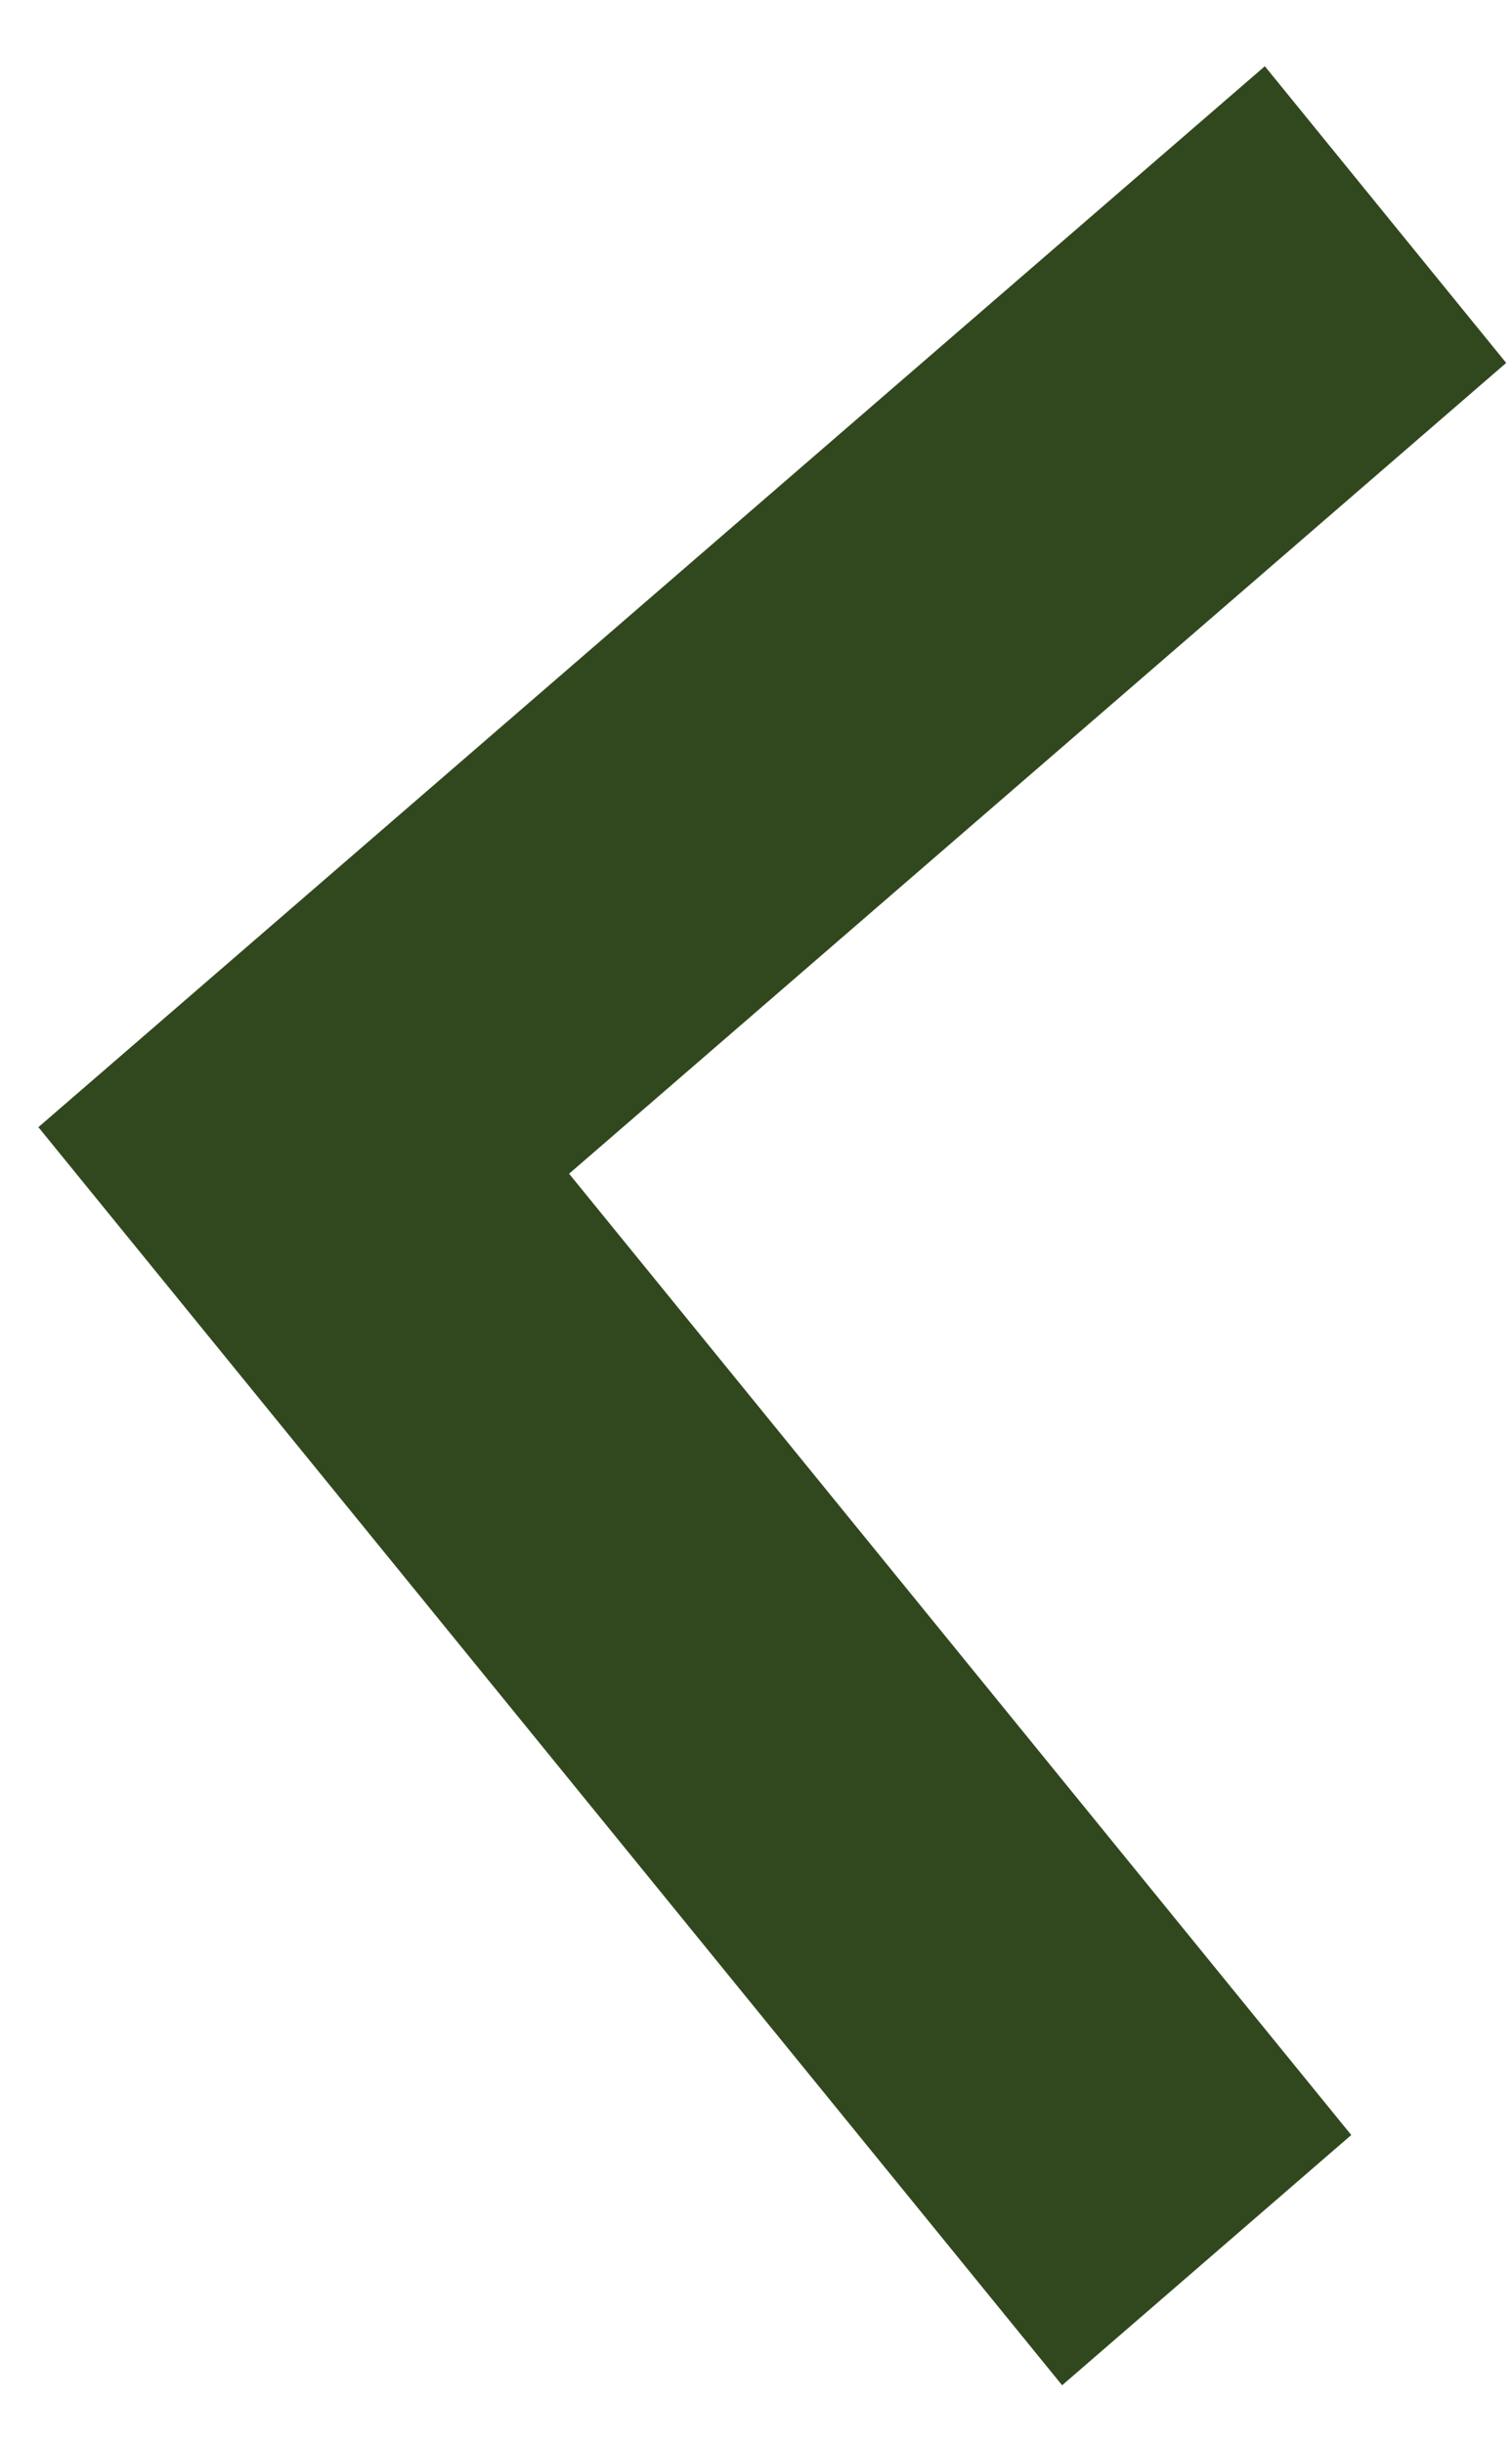 <svg width="13" height="21" viewBox="0 0 13 21" fill="none" xmlns="http://www.w3.org/2000/svg">
<path d="M12.95 3.118L4.893 10.084L11.618 18.343L9.132 20.493L0.33 9.684L10.875 0.569L12.95 3.118Z" fill="#31481E"/>
</svg>
